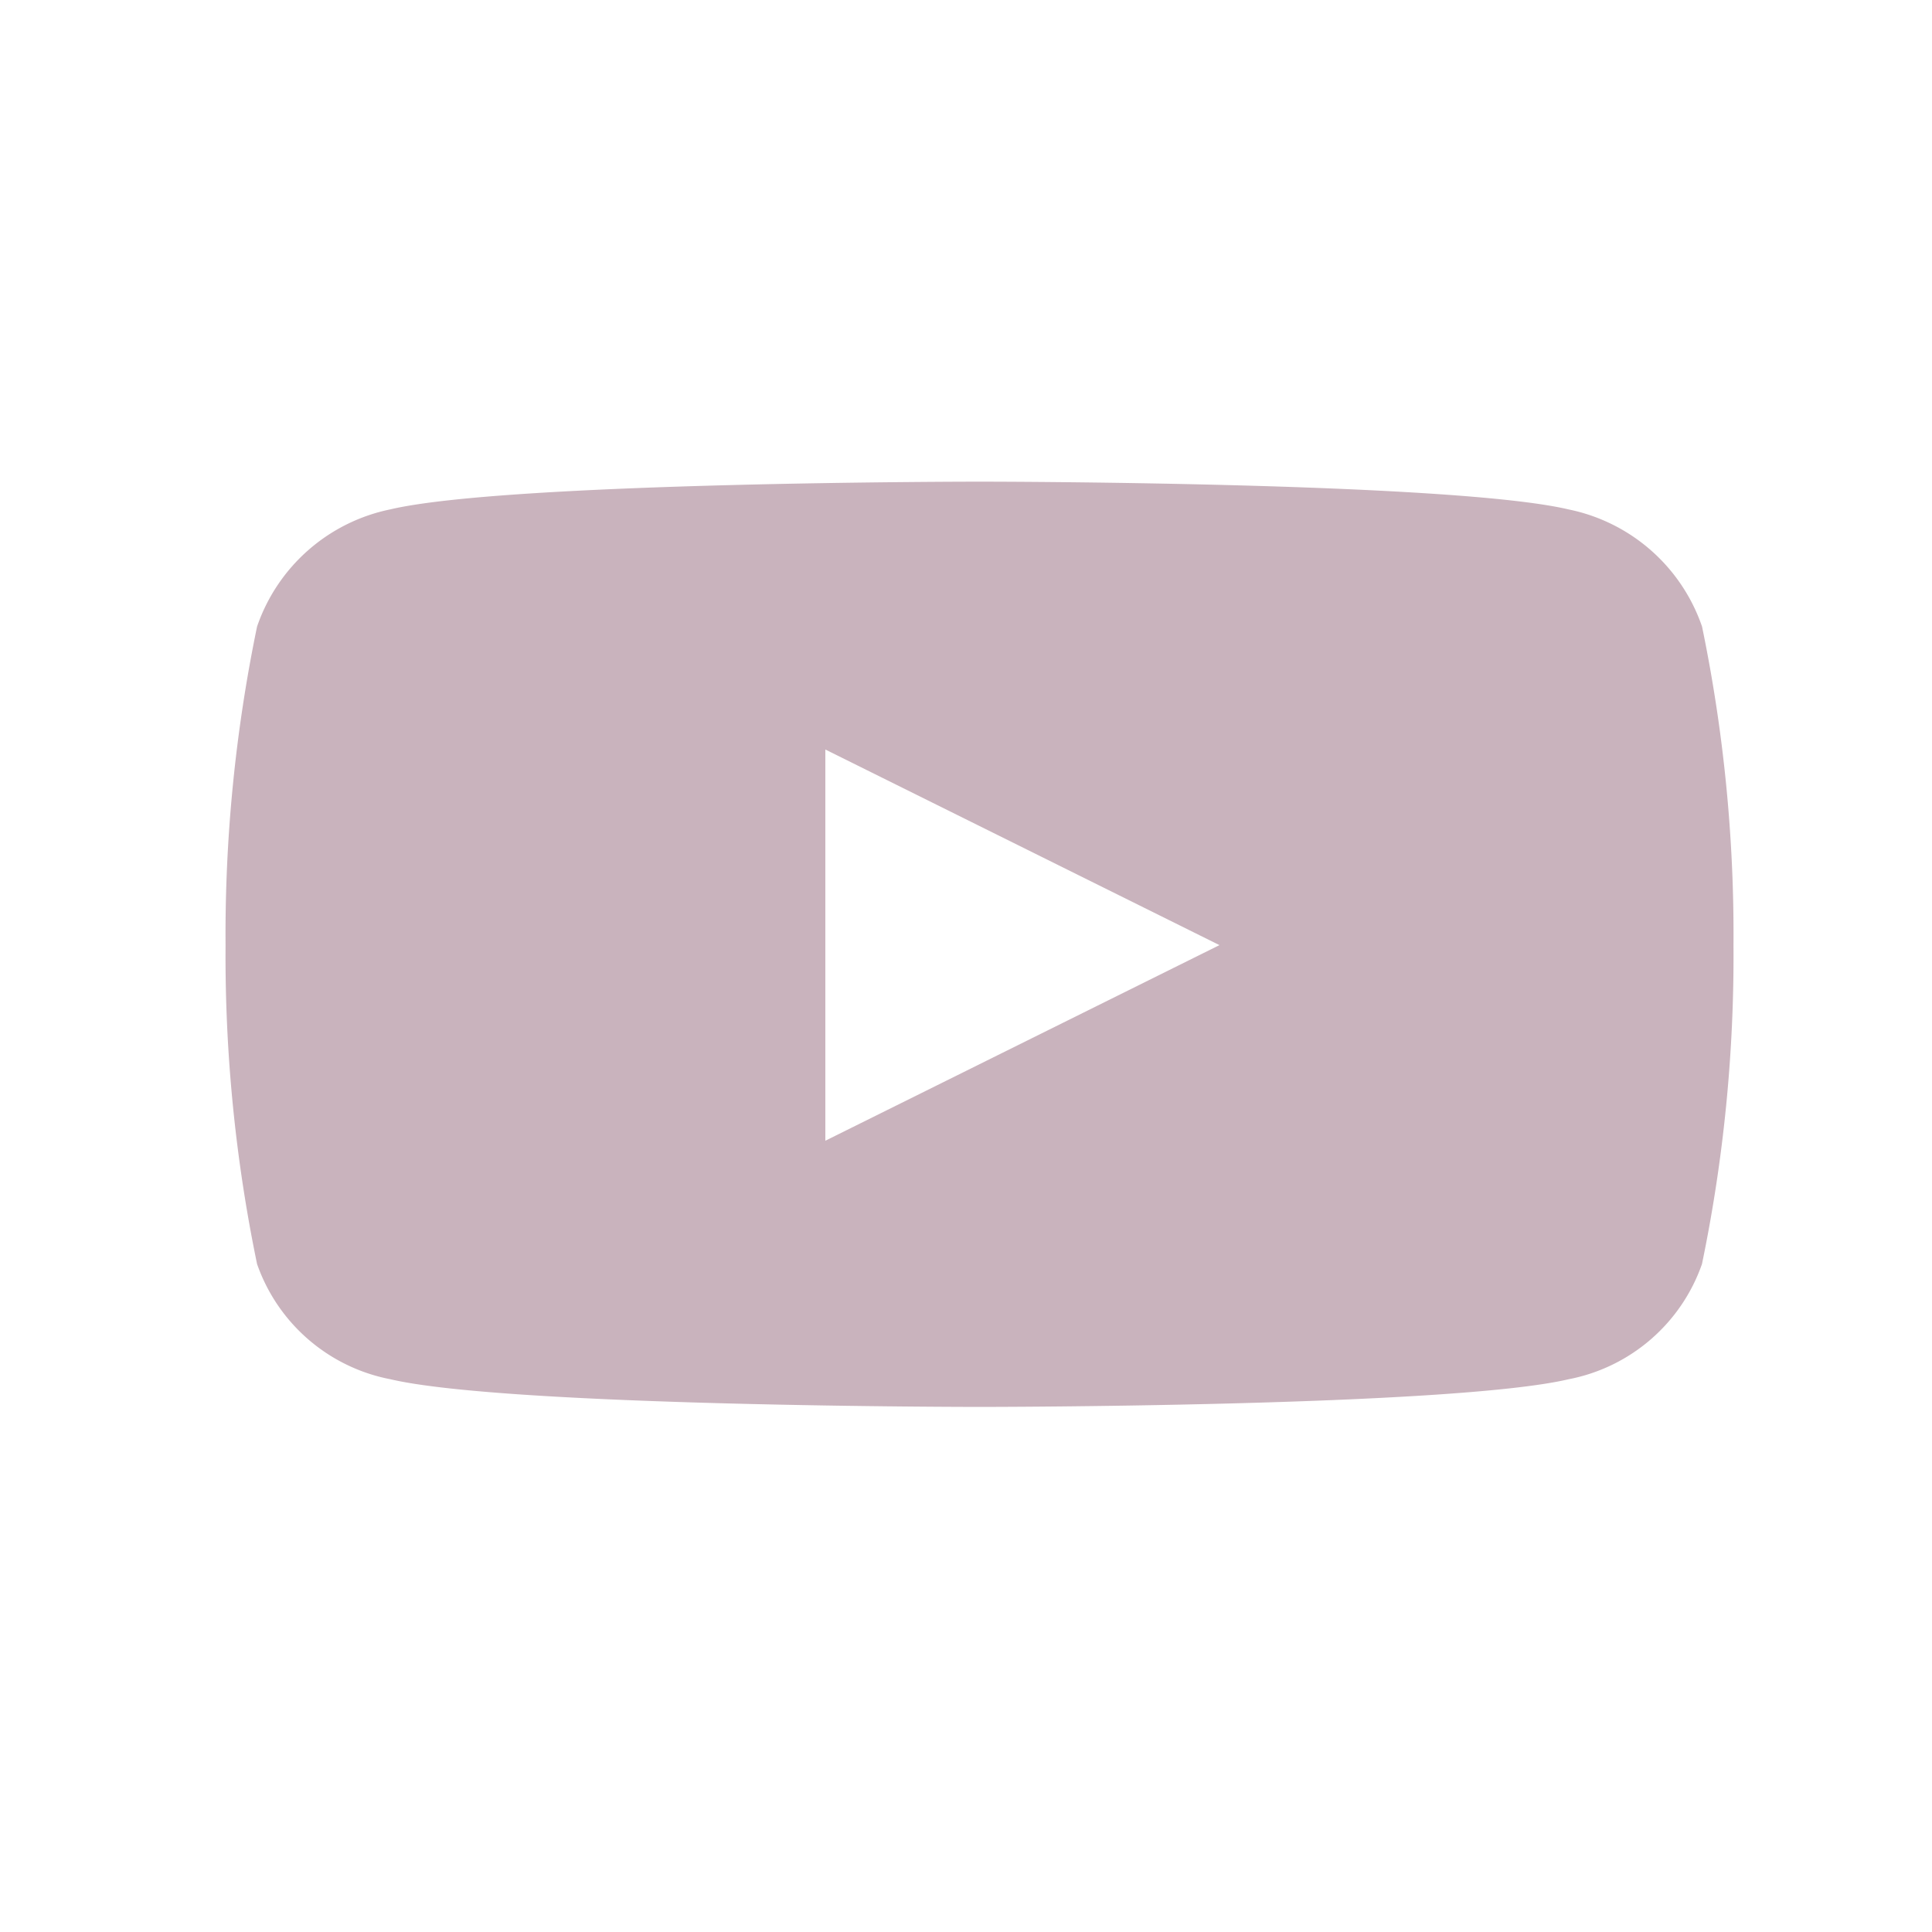 <svg xmlns="http://www.w3.org/2000/svg" width="36" height="36" viewBox="0 0 36 36">
  <g id="youtube-icon" transform="translate(-1718 -8436)">
    <g id="Icon_awesome-youtube" data-name="Icon awesome-youtube" transform="translate(1722.203 8444.975)" opacity="0.3">
      <path id="Icon_awesome-youtube-2" data-name="Icon awesome-youtube" d="M28.562,7.2a3.333,3.333,0,0,0-2.484-2.182C23.886,4.5,15.1,4.5,15.1,4.5s-8.787,0-10.978.516A3.333,3.333,0,0,0,1.637,7.2a28.3,28.3,0,0,0-.587,5.939,28.3,28.3,0,0,0,.587,5.939,3.292,3.292,0,0,0,2.484,2.147c2.191.516,10.978.516,10.978.516s8.787,0,10.978-.516a3.292,3.292,0,0,0,2.484-2.147,28.3,28.3,0,0,0,.587-5.939A28.3,28.3,0,0,0,28.562,7.2ZM12.226,16.782V9.491l7.344,3.645-7.344,3.645Z" transform="translate(-1.05 -4.5)" fill="#4a0020"/>
    </g>
    <rect id="Rectangle_1942" data-name="Rectangle 1942" width="36" height="36" transform="translate(1718 8436)" fill="none"/>
  </g>
</svg>

